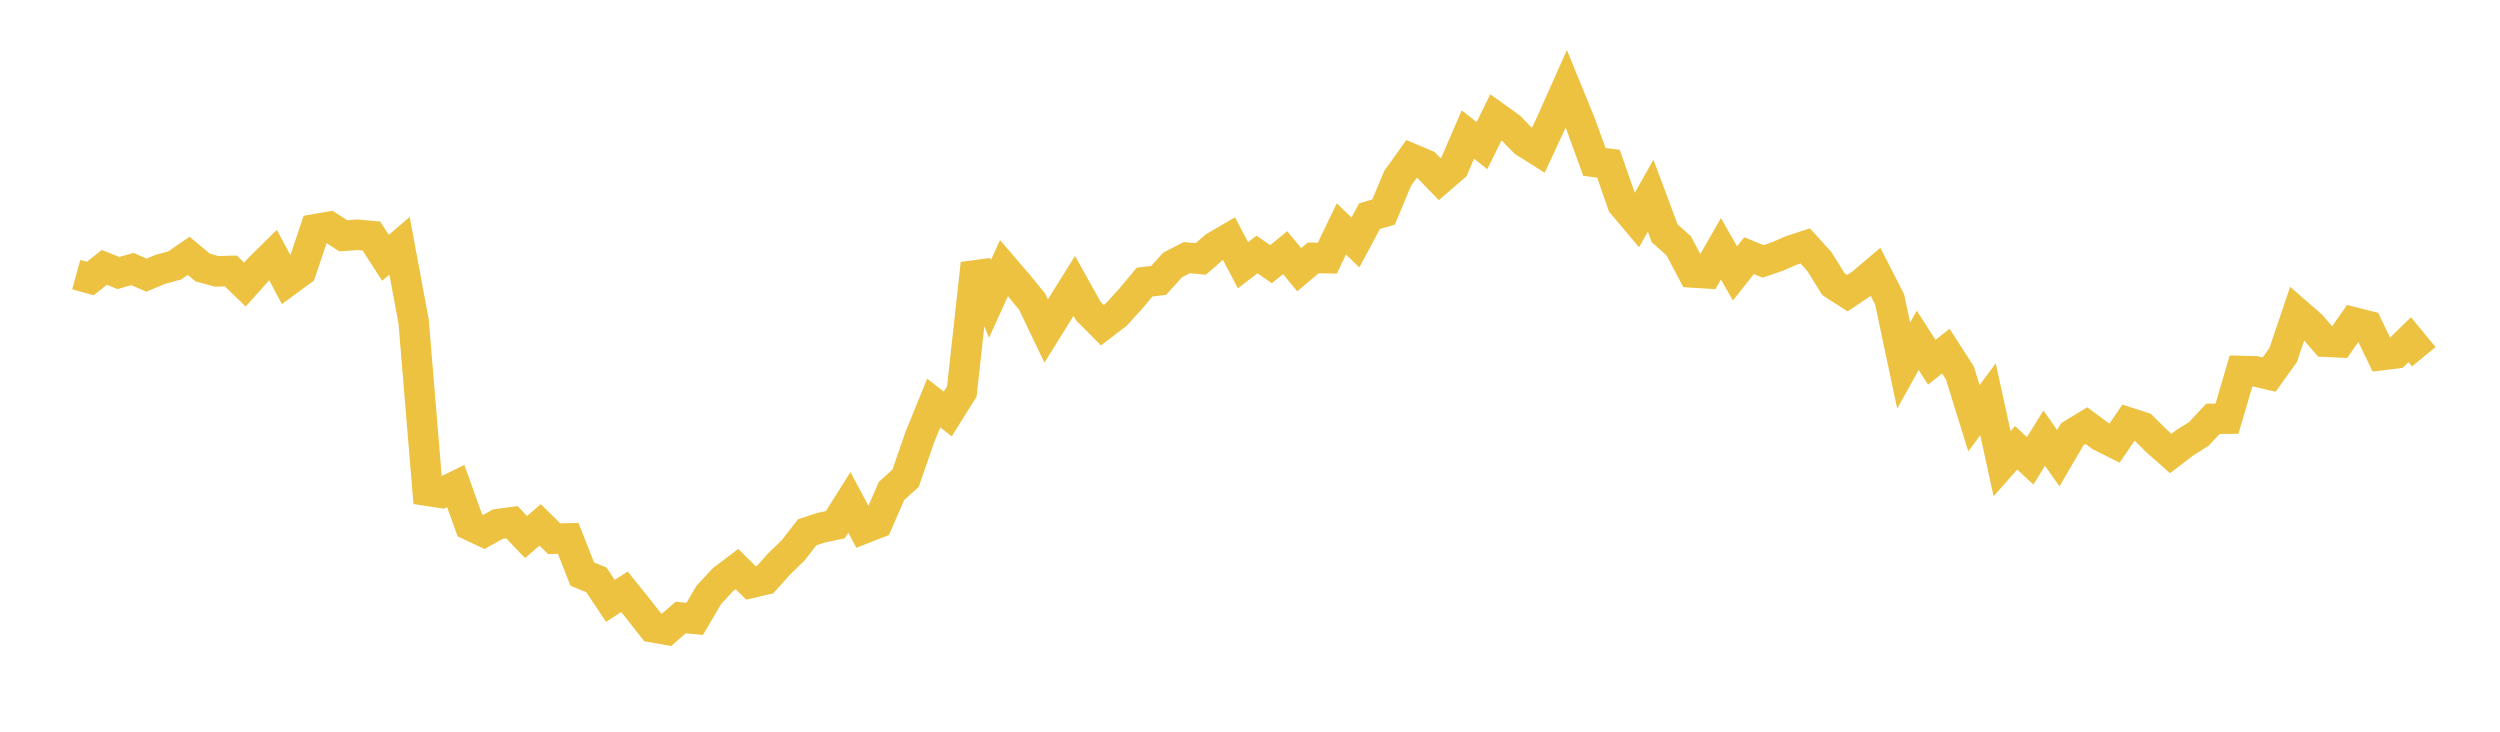 <svg width="164" height="48" xmlns="http://www.w3.org/2000/svg" xmlns:xlink="http://www.w3.org/1999/xlink"><path fill="none" stroke="rgb(237,194,64)" stroke-width="2" d="M5,18.016L5.922,18.269L6.844,17.539L7.766,17.909L8.689,17.651L9.611,18.048L10.533,17.666L11.455,17.416L12.377,16.782L13.299,17.553L14.222,17.803L15.144,17.774L16.066,18.666L16.988,17.636L17.91,16.728L18.832,18.46L19.754,17.782L20.677,15.038L21.599,14.876L22.521,15.469L23.443,15.4L24.365,15.485L25.287,16.914L26.21,16.121L27.132,21.079L28.054,32.196L28.976,32.337L29.898,31.887L30.82,34.458L31.743,34.891L32.665,34.38L33.587,34.259L34.509,35.231L35.431,34.432L36.353,35.34L37.275,35.319L38.198,37.664L39.12,38.035L40.042,39.418L40.964,38.82L41.886,39.967L42.808,41.148L43.731,41.311L44.653,40.51L45.575,40.598L46.497,39.026L47.419,38.032L48.341,37.329L49.263,38.238L50.186,38.024L51.108,36.998L52.03,36.102L52.952,34.918L53.874,34.616L54.796,34.421L55.719,32.955L56.641,34.681L57.563,34.32L58.485,32.205L59.407,31.372L60.329,28.707L61.251,26.441L62.174,27.156L63.096,25.678L64.018,17.292L64.94,19.613L65.862,17.588L66.784,18.662L67.707,19.791L68.629,21.713L69.551,20.231L70.473,18.753L71.395,20.407L72.317,21.333L73.24,20.624L74.162,19.609L75.084,18.506L76.006,18.395L76.928,17.377L77.85,16.901L78.772,16.986L79.695,16.181L80.617,15.645L81.539,17.401L82.461,16.694L83.383,17.329L84.305,16.571L85.228,17.693L86.15,16.916L87.072,16.937L87.994,15.017L88.916,15.906L89.838,14.181L90.76,13.911L91.683,11.709L92.605,10.416L93.527,10.806L94.449,11.757L95.371,10.959L96.293,8.826L97.216,9.55L98.138,7.685L99.06,8.345L99.982,9.296L100.904,9.88L101.826,7.897L102.749,5.826L103.671,8.086L104.593,10.62L105.515,10.74L106.437,13.383L107.359,14.476L108.281,12.838L109.204,15.305L110.126,16.127L111.048,17.876L111.97,17.932L112.892,16.32L113.814,17.933L114.737,16.771L115.659,17.148L116.581,16.834L117.503,16.432L118.425,16.131L119.347,17.153L120.269,18.636L121.192,19.231L122.114,18.614L123.036,17.833L123.958,19.637L124.88,23.984L125.802,22.325L126.725,23.764L127.647,23.034L128.569,24.463L129.491,27.435L130.413,26.193L131.335,30.418L132.257,29.376L133.18,30.229L134.102,28.742L135.024,30.056L135.946,28.481L136.868,27.92L137.79,28.606L138.713,29.068L139.635,27.721L140.557,28.02L141.479,28.935L142.401,29.747L143.323,29.042L144.246,28.463L145.168,27.475L146.09,27.465L147.012,24.336L147.934,24.357L148.856,24.573L149.778,23.285L150.701,20.548L151.623,21.35L152.545,22.417L153.467,22.461L154.389,21.145L155.311,21.378L156.234,23.295L157.156,23.181L158.078,22.283L159,23.402"></path></svg>